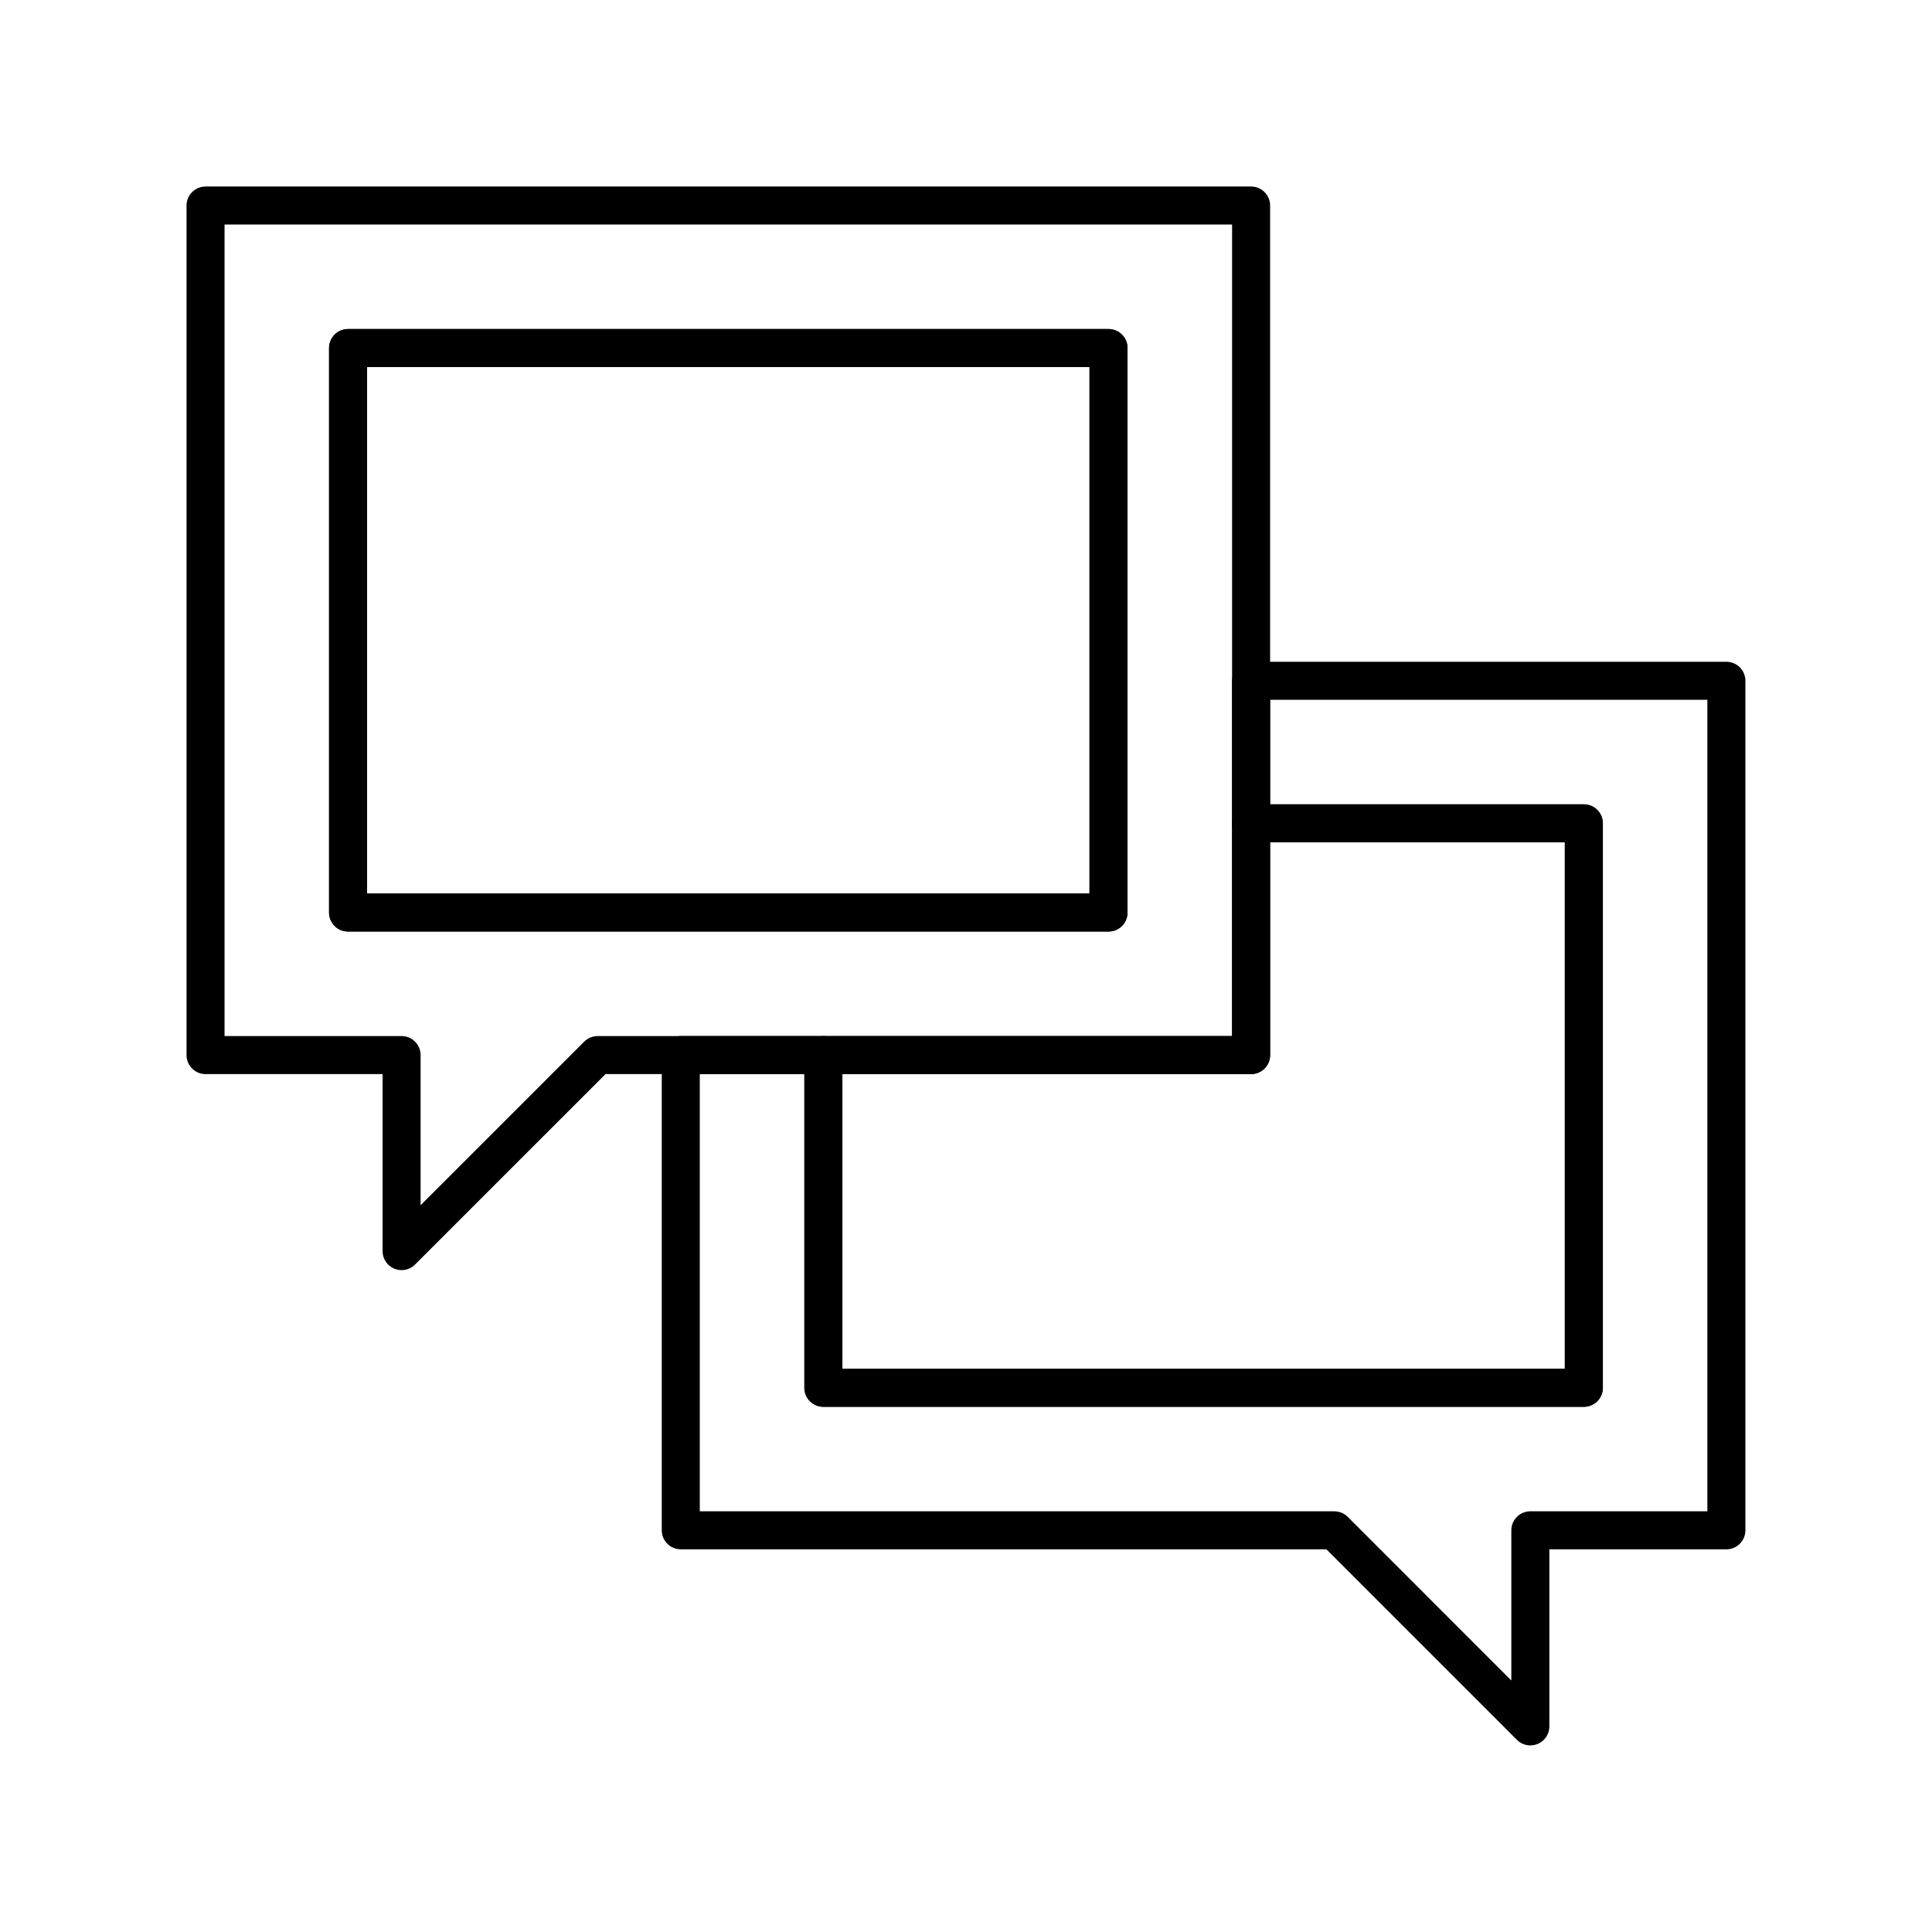 <?xml version="1.0" encoding="UTF-8"?>
<!-- Uploaded to: SVG Repo, www.svgrepo.com, Generator: SVG Repo Mixer Tools -->
<svg width="800px" height="800px" version="1.1" viewBox="144 144 512 512" xmlns="http://www.w3.org/2000/svg">
 <g fill="none" stroke="#000000" stroke-linecap="round" stroke-linejoin="round" stroke-miterlimit="10" stroke-width="2">
  <path transform="matrix(5.038 0 0 5.038 148.09 148.09)" d="m10 10v44.688h10.313v10.311l10.313-10.311h34.373v-44.688zm47.498 37.189h-40.001v-29.693h40.001z"/>
  <path transform="matrix(5.038 0 0 5.038 148.09 148.09)" d="m64.999 34.999v7.5h17.503v29.69h-40.002v-17.501h-7.501v24.998h34.376l10.313 10.314v-10.314h10.312v-44.687z"/>
  <path transform="matrix(5.038 0 0 5.038 148.09 148.09)" d="m17.498 17.497h40.001v29.693h-40.001z"/>
  <path transform="matrix(5.038 0 0 5.038 148.09 148.09)" d="m64.999 42.499v12.189h-22.5v17.501h40.002v-29.69z"/>
 </g>
</svg>